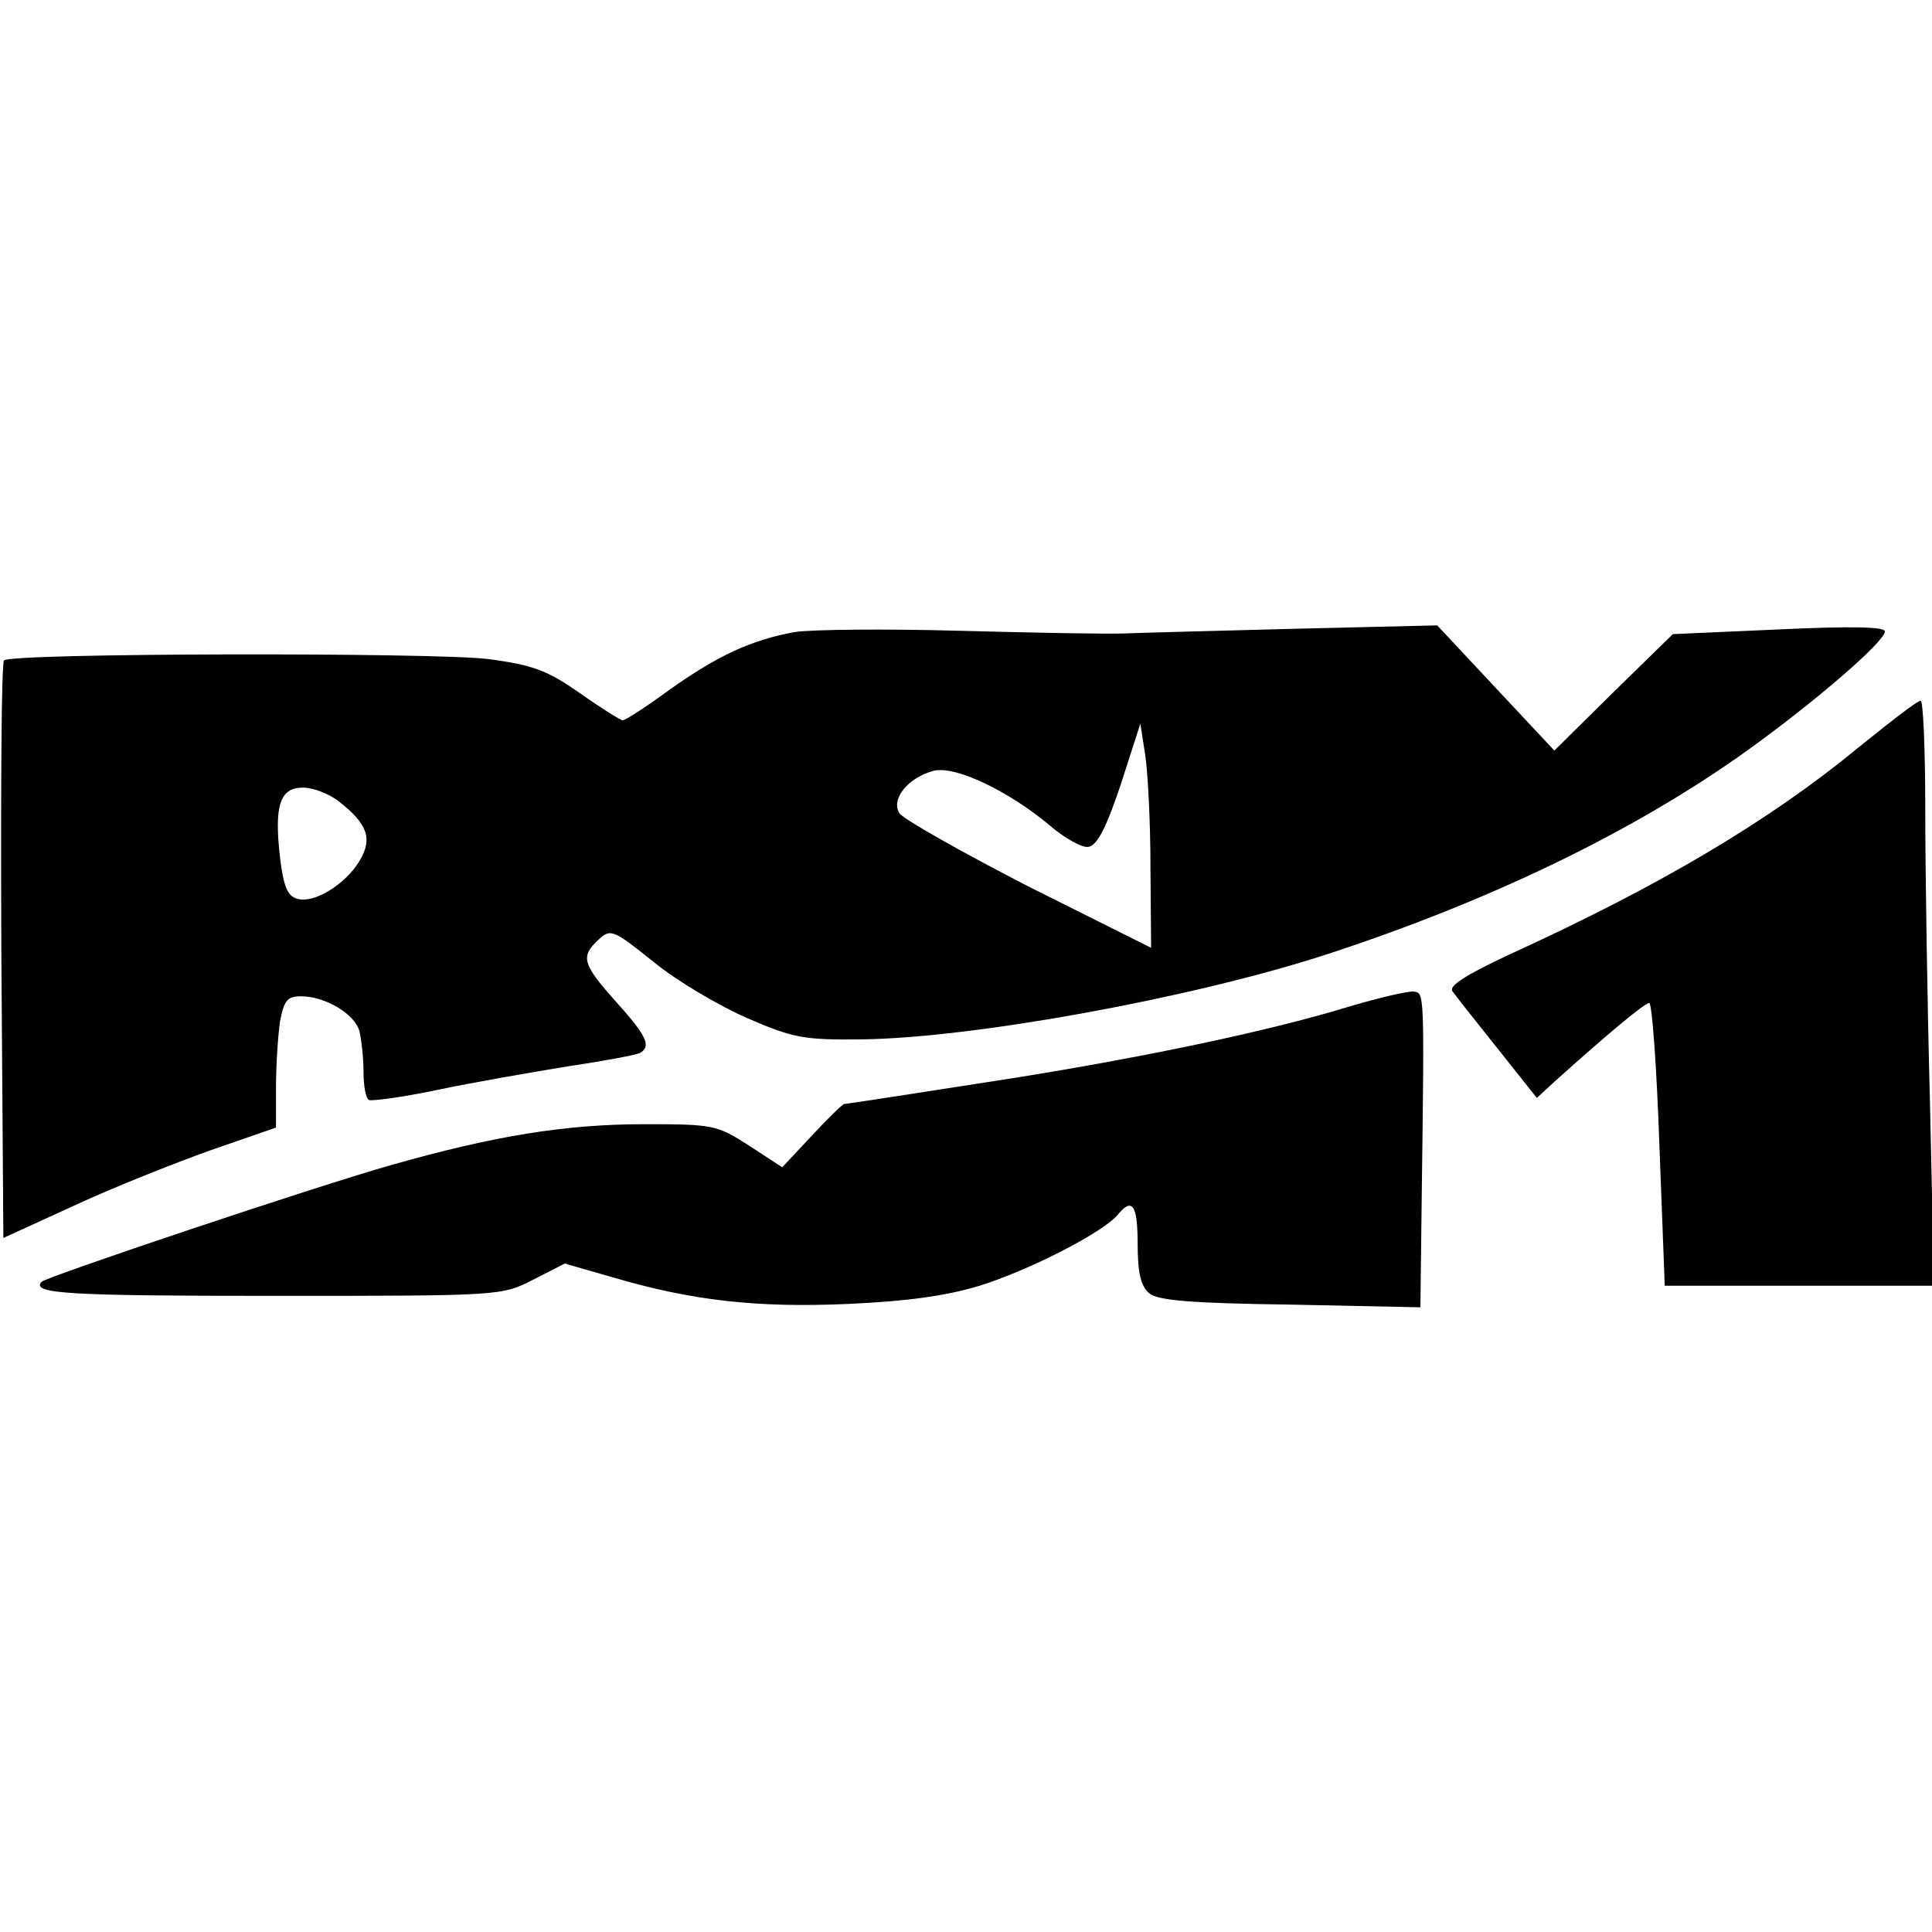 <?xml version="1.0" standalone="no"?>
<!DOCTYPE svg PUBLIC "-//W3C//DTD SVG 20010904//EN"
 "http://www.w3.org/TR/2001/REC-SVG-20010904/DTD/svg10.dtd">
<svg version="1.0" xmlns="http://www.w3.org/2000/svg"
 width="287pt" height="287pt" viewBox="0 0 287 287"
 preserveAspectRatio="xMidYMid meet">
<g transform="translate(0,287) scale(0.1,-0.1)"
fill="#000000" stroke="none">
<path d="M1180 1931 c-65 -12 -114 -35 -186 -86 -34 -25 -65 -45 -69 -45 -3 0
-32 18 -63 40 -49 34 -69 42 -137 51 -82 10 -708 9 -719 -2 -4 -3 -5 -198 -4
-432 l3 -426 105 48 c58 27 149 63 202 82 l98 34 0 60 c0 33 3 77 6 98 6 31
11 37 31 37 36 0 80 -26 87 -52 3 -13 6 -40 6 -60 0 -20 3 -39 8 -42 4 -2 50
4 102 15 52 11 139 26 194 35 54 8 102 17 107 20 17 10 9 26 -36 76 -50 56
-53 67 -26 92 18 17 22 15 82 -33 34 -28 97 -65 138 -83 69 -30 85 -33 171
-32 165 2 490 61 690 126 242 79 456 182 624 302 103 74 206 163 206 178 0 7
-50 8 -157 3 l-158 -7 -88 -86 -88 -87 -87 93 -87 93 -210 -5 c-115 -3 -230
-6 -255 -7 -25 -1 -135 1 -245 4 -110 3 -220 2 -245 -2z m529 -348 l1 -121
-182 91 c-99 51 -186 100 -192 109 -13 21 13 53 51 63 32 8 111 -30 171 -80
23 -20 50 -35 59 -33 13 2 27 30 48 93 l29 90 7 -45 c4 -25 8 -100 8 -167z
m-1205 96 c42 -33 50 -55 30 -88 -21 -35 -68 -64 -93 -56 -14 4 -20 19 -25 61
-9 78 0 104 34 104 15 0 39 -9 54 -21z"/>
<path d="M2760 1759 c-130 -107 -292 -204 -518 -307 -66 -31 -91 -47 -84 -55
5 -7 35 -45 67 -85 l58 -73 26 24 c79 71 134 117 141 117 4 0 11 -94 15 -210
l8 -210 200 0 200 0 -6 272 c-4 149 -7 345 -7 435 0 89 -3 163 -7 162 -5 0
-46 -32 -93 -70z"/>
<path d="M2005 1375 c-123 -38 -330 -81 -548 -114 -109 -17 -200 -31 -203 -31
-2 0 -24 -21 -48 -47 l-44 -47 -49 32 c-48 31 -54 32 -155 32 -118 0 -223 -17
-378 -61 -116 -33 -509 -165 -518 -173 -17 -18 41 -21 346 -21 336 0 337 0
384 24 l47 24 73 -21 c116 -34 212 -45 348 -39 88 4 146 12 195 27 74 23 183
79 205 105 22 27 30 16 30 -44 0 -42 5 -62 17 -72 12 -11 64 -15 210 -17 l193
-4 2 166 c4 305 4 301 -12 303 -8 1 -51 -9 -95 -22z"/>
</g>
</svg>
